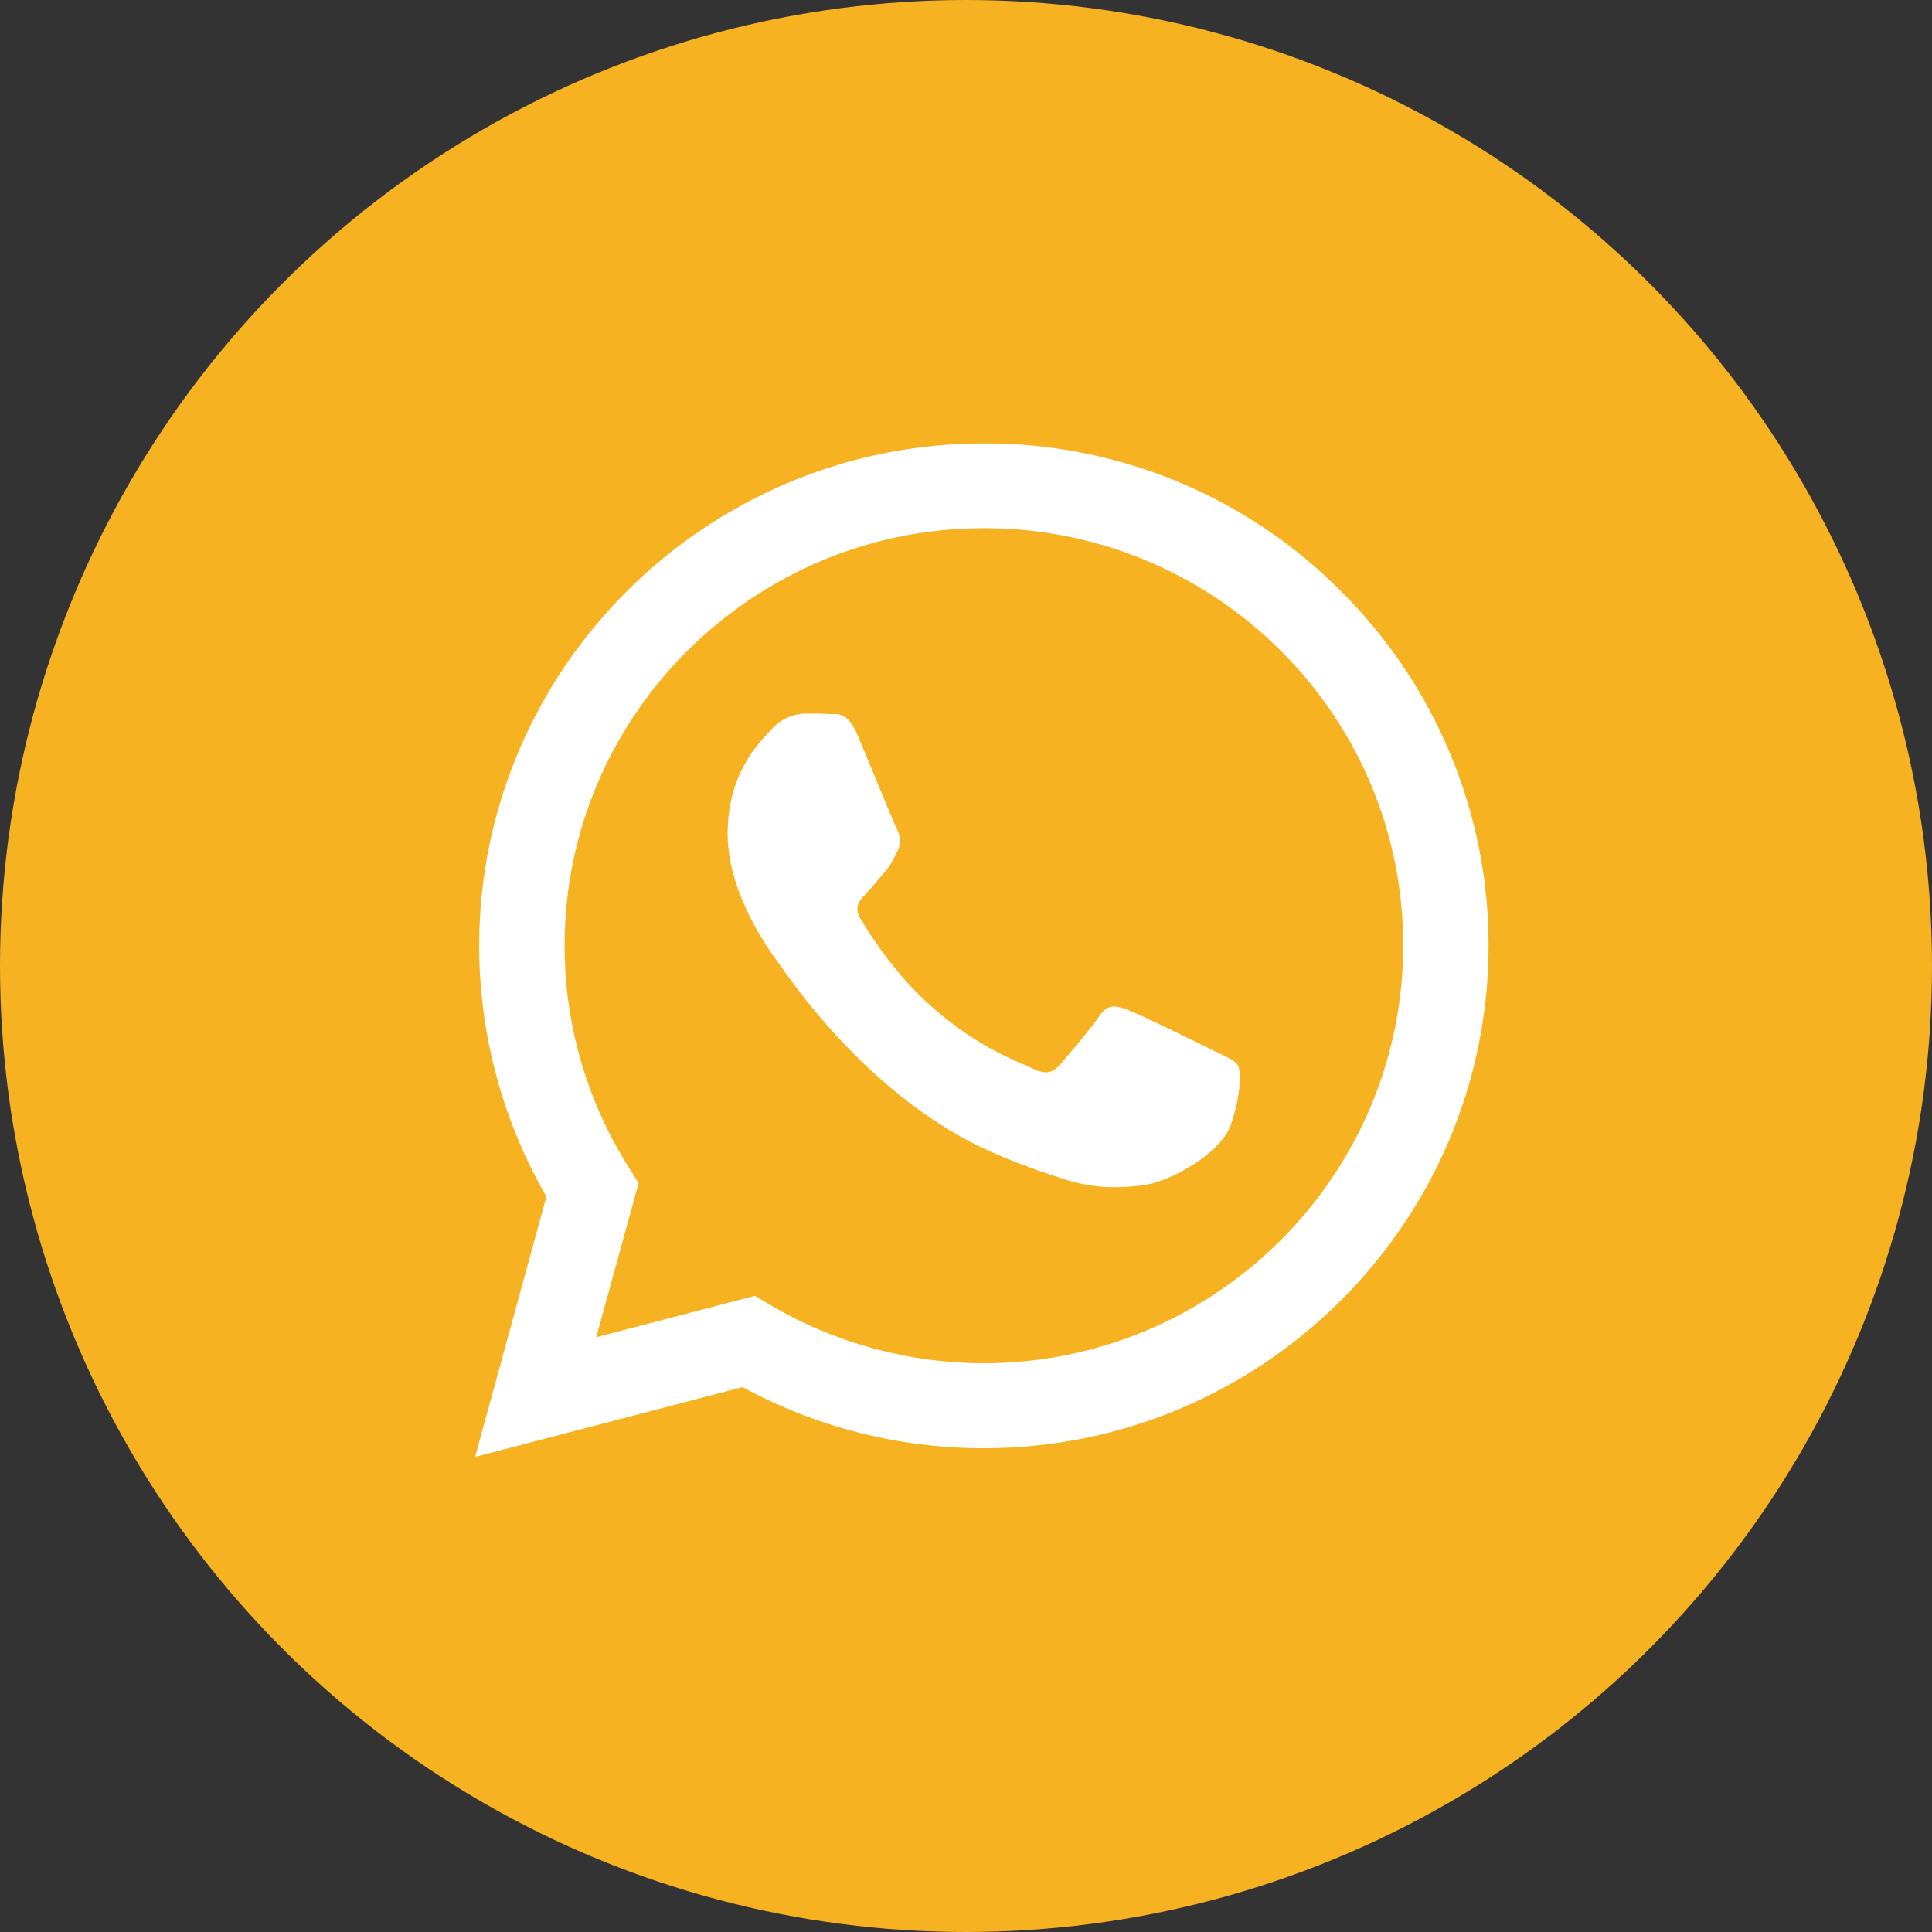 <?xml version="1.0" encoding="UTF-8"?>
<svg xmlns="http://www.w3.org/2000/svg" width="61" height="61" viewBox="0 0 61 61" fill="none">
  <rect x="0" y="0" width="61" height="61" fill="#333333" stroke="none"/>
  <circle cx="30.5" cy="30.5" r="30.5" fill="#F6B221"></circle>
  <path d="M42.325 18.652C40.852 17.171 39.097 15.997 37.163 15.198C35.228 14.4 33.154 13.992 31.06 14C22.287 14 15.137 21.116 15.129 29.852C15.129 32.65 15.864 35.372 17.252 37.782L15 46L23.446 43.796C25.782 45.065 28.4 45.728 31.06 45.726H31.068C39.844 45.726 46.992 38.61 47 29.866C47.002 27.782 46.59 25.718 45.787 23.794C44.984 21.869 43.809 20.122 42.325 18.652ZM31.06 43.042C28.688 43.04 26.36 42.405 24.318 41.202L23.836 40.914L18.825 42.222L20.163 37.356L19.85 36.854C18.523 34.755 17.822 32.324 17.827 29.844C17.827 22.592 23.767 16.676 31.068 16.676C32.808 16.673 34.53 17.013 36.137 17.675C37.744 18.338 39.203 19.311 40.43 20.538C41.662 21.76 42.638 23.213 43.303 24.813C43.968 26.412 44.308 28.127 44.304 29.858C44.296 37.136 38.355 43.042 31.06 43.042ZM38.323 33.174C37.927 32.976 35.972 32.018 35.605 31.882C35.239 31.752 34.972 31.684 34.711 32.08C34.444 32.474 33.68 33.372 33.451 33.63C33.222 33.896 32.985 33.926 32.587 33.73C32.191 33.53 30.908 33.114 29.389 31.76C28.203 30.71 27.41 29.41 27.173 29.016C26.944 28.62 27.151 28.408 27.35 28.21C27.524 28.034 27.745 27.746 27.944 27.518C28.145 27.29 28.211 27.122 28.342 26.858C28.473 26.59 28.41 26.362 28.312 26.164C28.211 25.966 27.418 24.012 27.082 23.224C26.761 22.446 26.433 22.554 26.188 22.544C25.959 22.53 25.692 22.53 25.425 22.53C25.223 22.535 25.025 22.582 24.842 22.667C24.659 22.752 24.496 22.873 24.362 23.024C23.997 23.42 22.974 24.378 22.974 26.332C22.974 28.286 24.4 30.164 24.601 30.43C24.798 30.696 27.402 34.694 31.398 36.414C32.342 36.824 33.085 37.066 33.666 37.25C34.62 37.554 35.482 37.508 36.169 37.41C36.933 37.294 38.522 36.45 38.857 35.524C39.187 34.596 39.187 33.804 39.086 33.638C38.988 33.47 38.721 33.372 38.323 33.174Z" fill="white"></path>
</svg>
